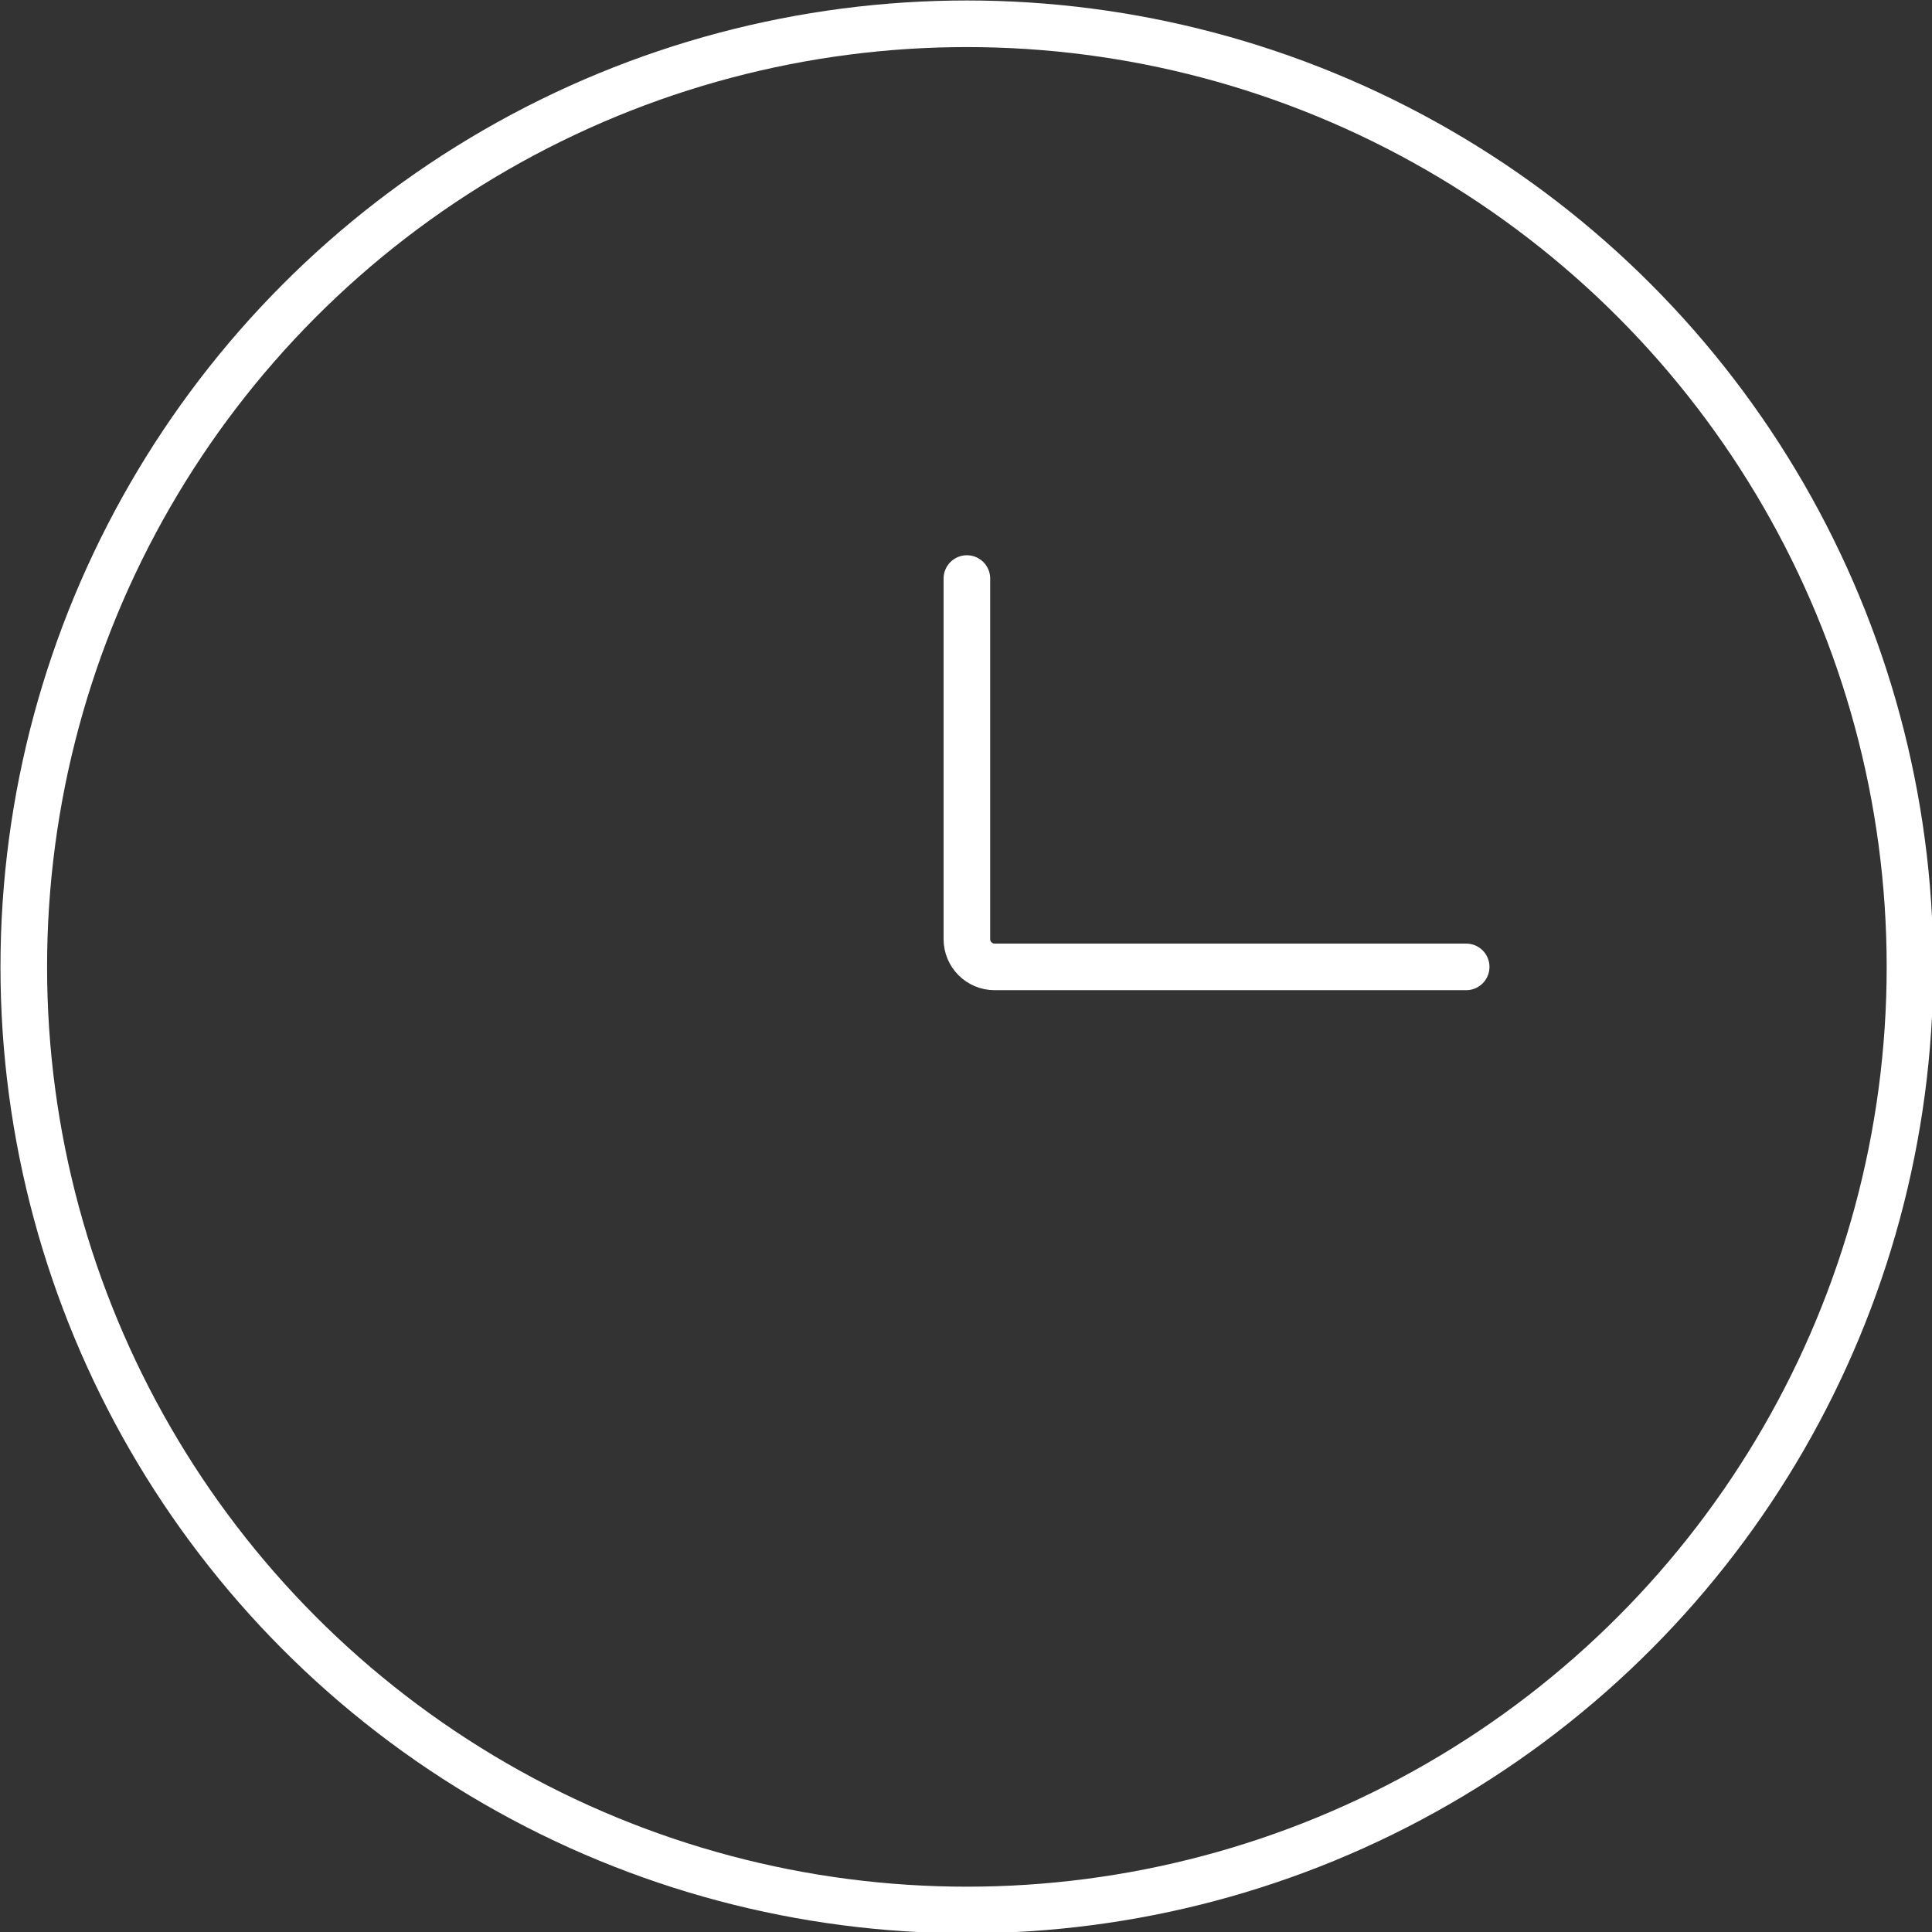 <?xml version="1.0" encoding="UTF-8" standalone="no"?>
<!-- Created with Inkscape (http://www.inkscape.org/) -->

<svg
   width="16.583"
   height="16.583"
   viewBox="0 0 4.388 4.388"
   version="1.1"
   id="svg1"
   xml:space="preserve"
   xmlns="http://www.w3.org/2000/svg"
   xmlns:svg="http://www.w3.org/2000/svg"><rect x="0" y="0" width="4.388" height="4.388" fill="#333333" stroke="none"/><defs
     id="defs1" /><g
     id="layer1"
     transform="translate(-361.689,-84.343)"><g
       style="fill:none;stroke:#ffffff;stroke-width:0.42;stroke-dasharray:none;stroke-opacity:1"
       id="g7"
       transform="matrix(0.252,0,0,0.252,360.861,83.515)"><circle
         cx="12"
         cy="12"
         r="8.5"
         stroke="#222222"
         id="circle6"
         style="stroke:#ffffff;stroke-width:0.42;stroke-dasharray:none;stroke-opacity:1" /><path
         d="M 16.5,12 H 12.25 C 12.112,12 12,11.888 12,11.75 V 8.5"
         stroke="#222222"
         stroke-linecap="round"
         id="path7"
         style="stroke:#ffffff;stroke-width:0.42;stroke-dasharray:none;stroke-opacity:1" /></g></g></svg>

